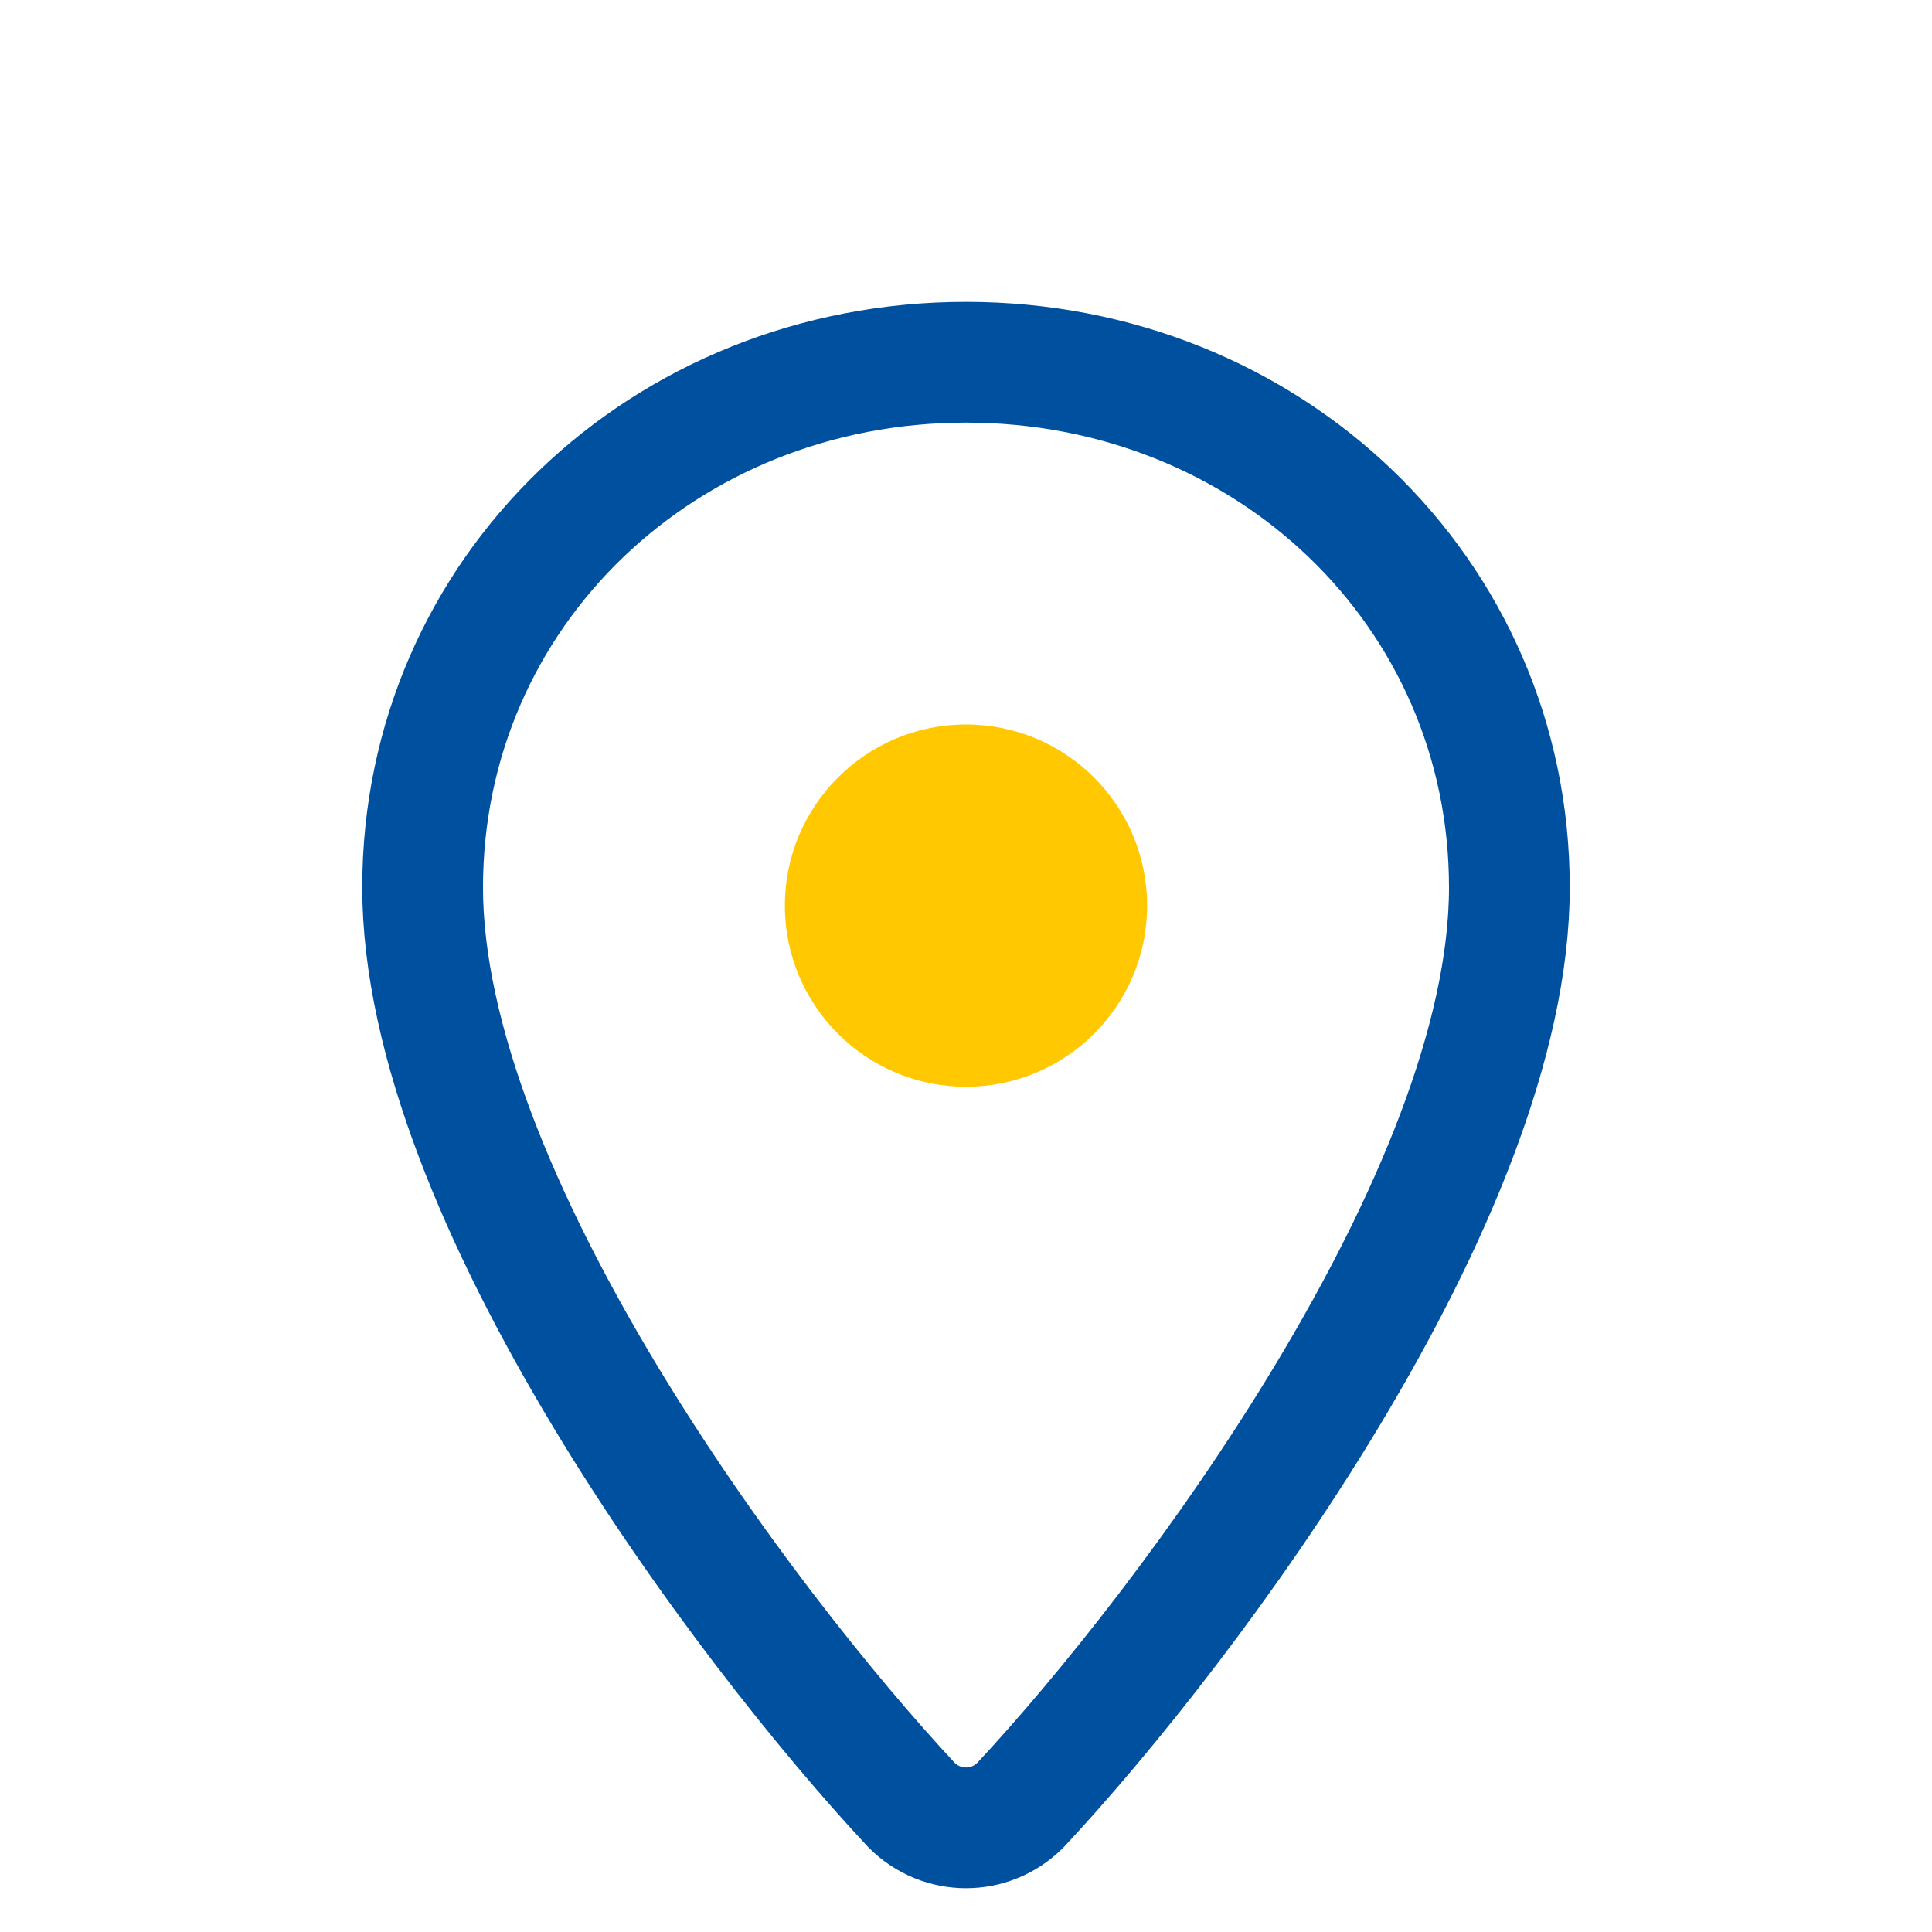 <?xml version="1.0" encoding="UTF-8"?>
<svg xmlns="http://www.w3.org/2000/svg" width="32" height="32" viewBox="0 0 32 32"><path d="M16 6c-5 0-9 3.8-9 8.7 0 5.1 5.3 12.2 8.1 15.2.5.5 1.3.5 1.8 0C19.7 26.9 25 19.8 25 14.7c0-4.9-4-8.7-9-8.7z" fill="none" stroke="#0050A0" stroke-width="2"/><circle cx="16" cy="15" r="3" fill="#FFC800"/></svg>